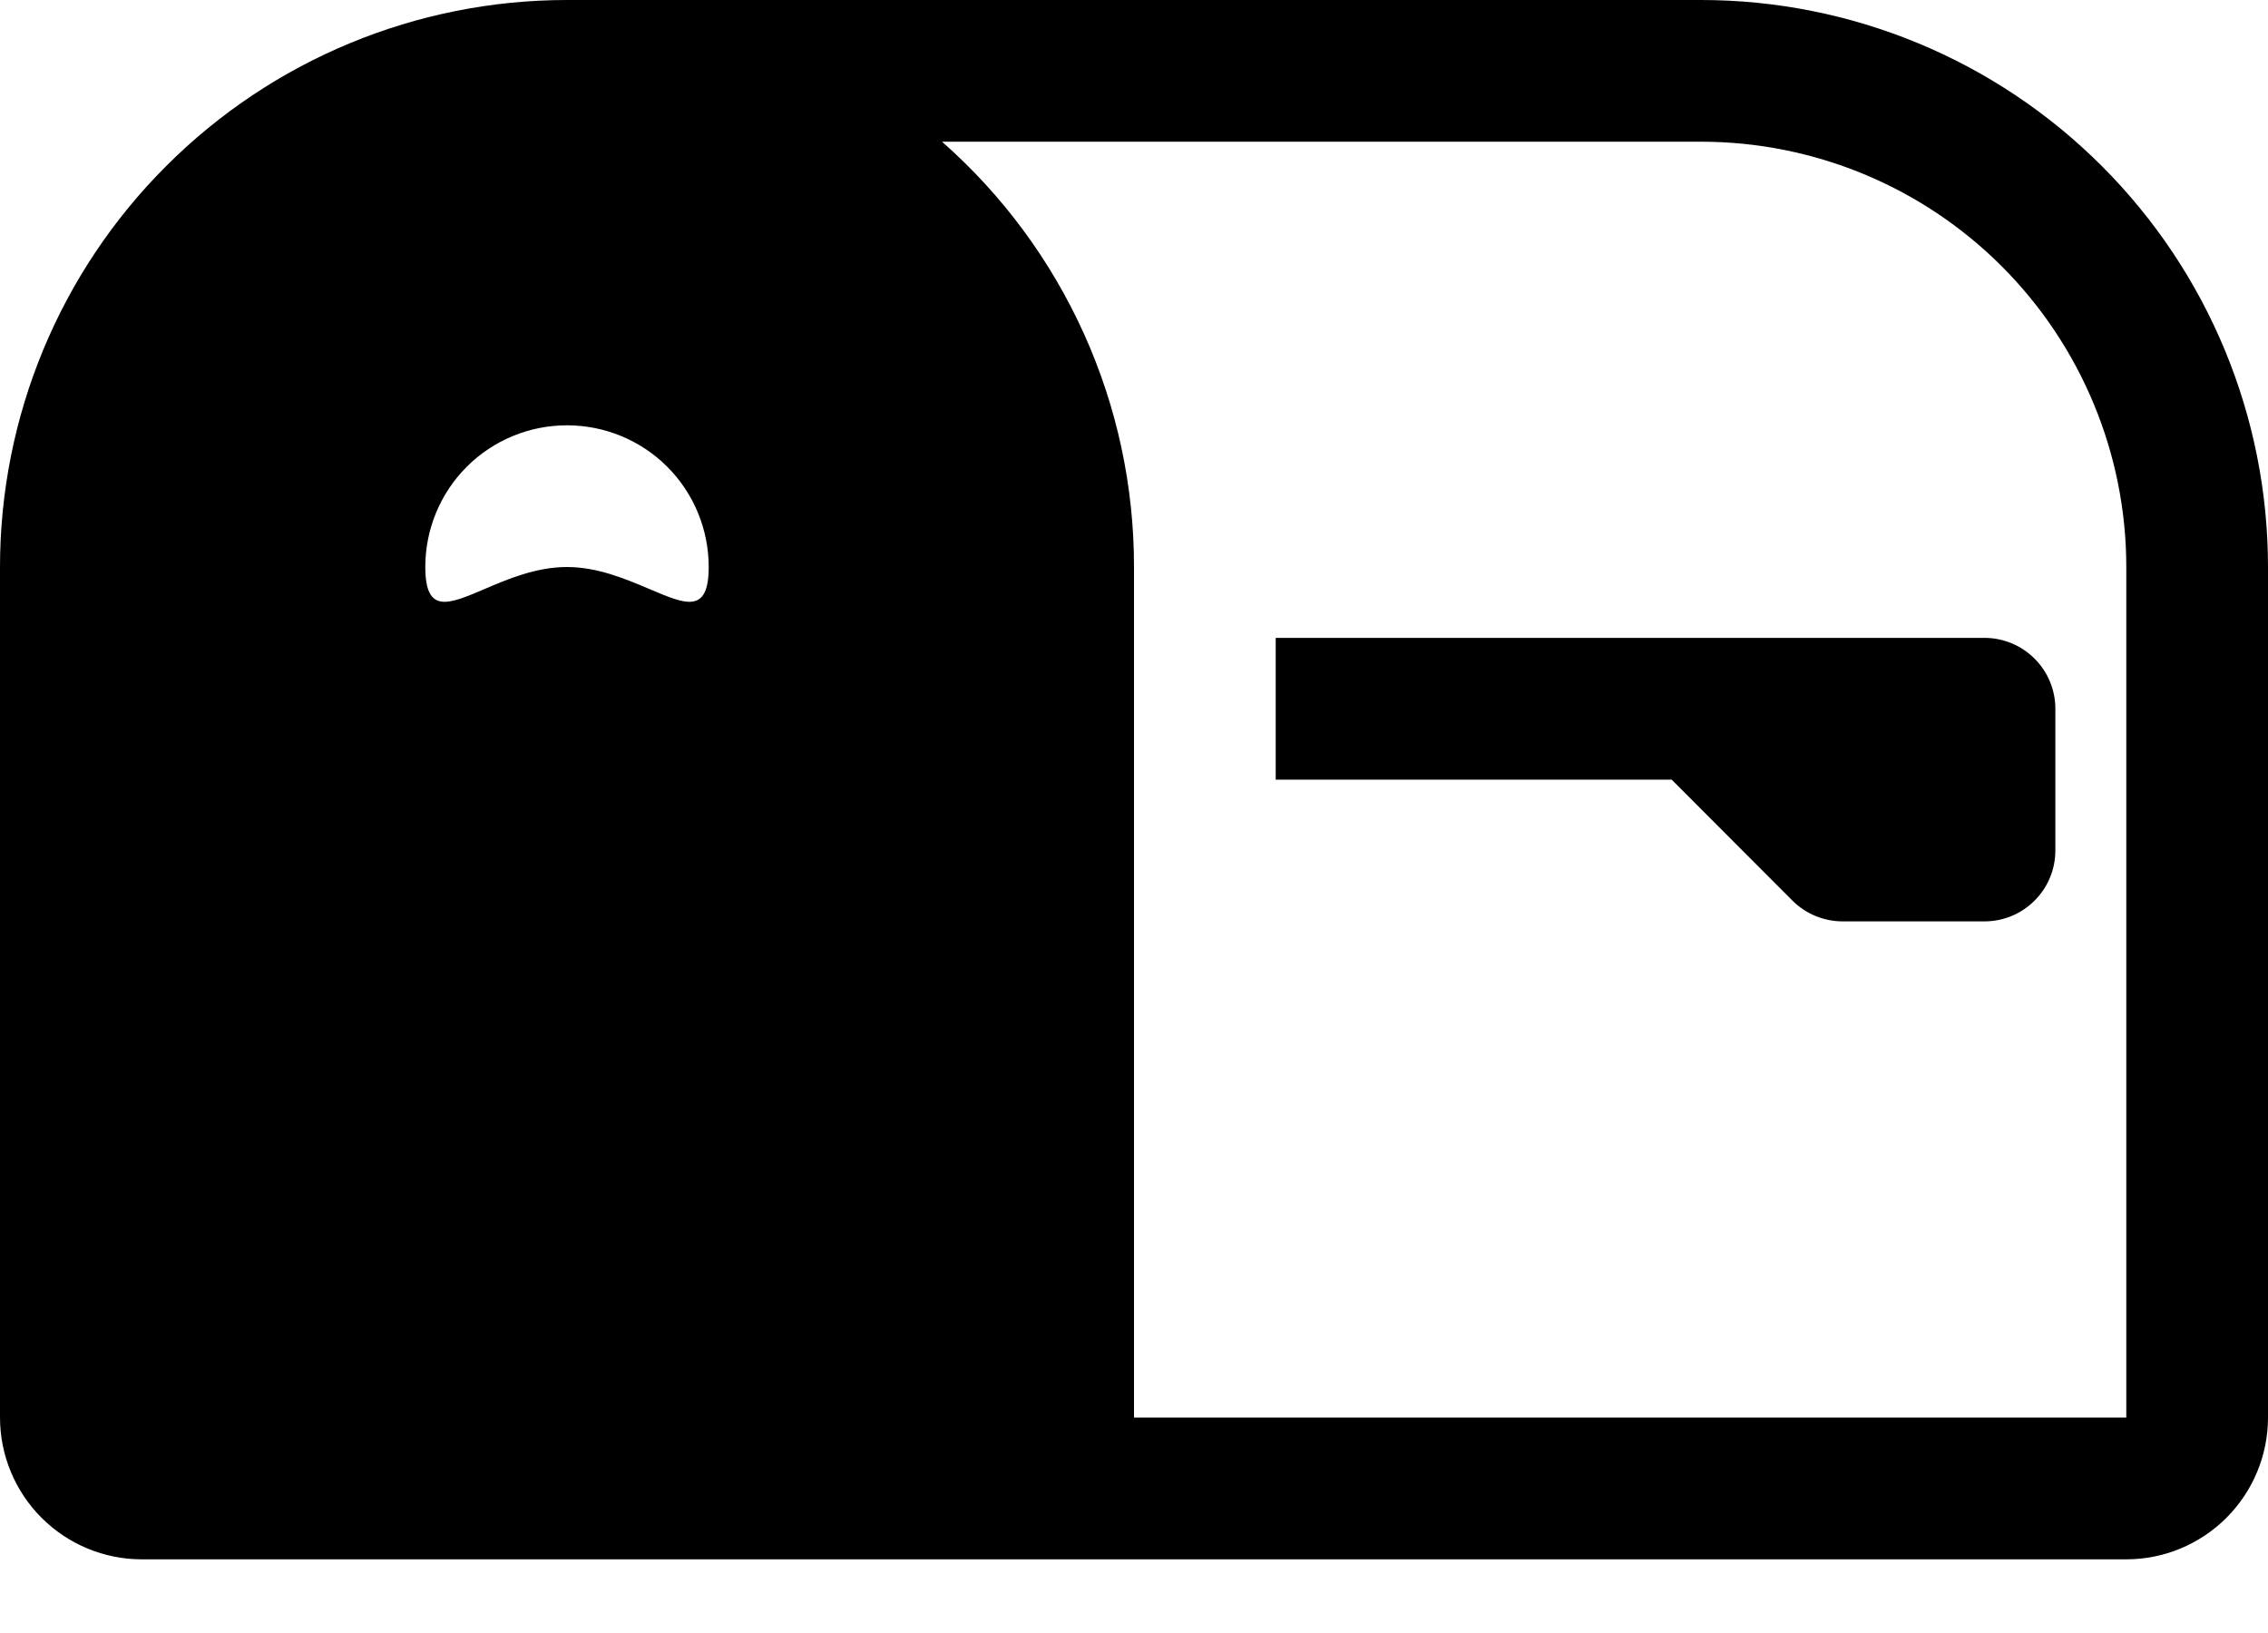 <svg width="25" height="18" viewBox="0 0 25 18" fill="none" xmlns="http://www.w3.org/2000/svg">
<path d="M14.062 8.594H18.427L19.759 9.928C19.832 10.001 19.918 10.058 20.013 10.097C20.108 10.136 20.21 10.156 20.312 10.156H21.875C22.082 10.156 22.281 10.074 22.427 9.927C22.574 9.781 22.656 9.582 22.656 9.375V7.812C22.656 7.605 22.574 7.407 22.427 7.26C22.281 7.114 22.082 7.031 21.875 7.031H14.062V8.594Z" fill="black"/>
<path d="M18.75 0H6.25C4.592 0 3.003 0.658 1.831 1.831C0.658 3.003 0 4.592 0 6.25L0 15.625C0 16.039 0.165 16.437 0.458 16.73C0.751 17.023 1.148 17.188 1.562 17.188H23.438C23.852 17.188 24.249 17.023 24.542 16.73C24.835 16.437 25 16.039 25 15.625V6.25C25 4.592 24.341 3.003 23.169 1.831C21.997 0.658 20.408 0 18.75 0ZM12.5 6.25C12.501 5.363 12.313 4.486 11.948 3.678C11.583 2.87 11.05 2.148 10.384 1.562H18.75C19.993 1.562 21.186 2.056 22.065 2.935C22.944 3.815 23.438 5.007 23.438 6.25V15.625H12.5V6.25ZM7.164 6.495C6.906 6.386 6.591 6.25 6.25 6.25C5.909 6.25 5.594 6.384 5.336 6.495C4.944 6.662 4.688 6.772 4.688 6.25C4.688 5.836 4.852 5.438 5.145 5.145C5.438 4.852 5.836 4.688 6.25 4.688C6.664 4.688 7.062 4.852 7.355 5.145C7.648 5.438 7.812 5.836 7.812 6.25C7.812 6.772 7.556 6.662 7.164 6.495Z" fill="black"/>
</svg>
